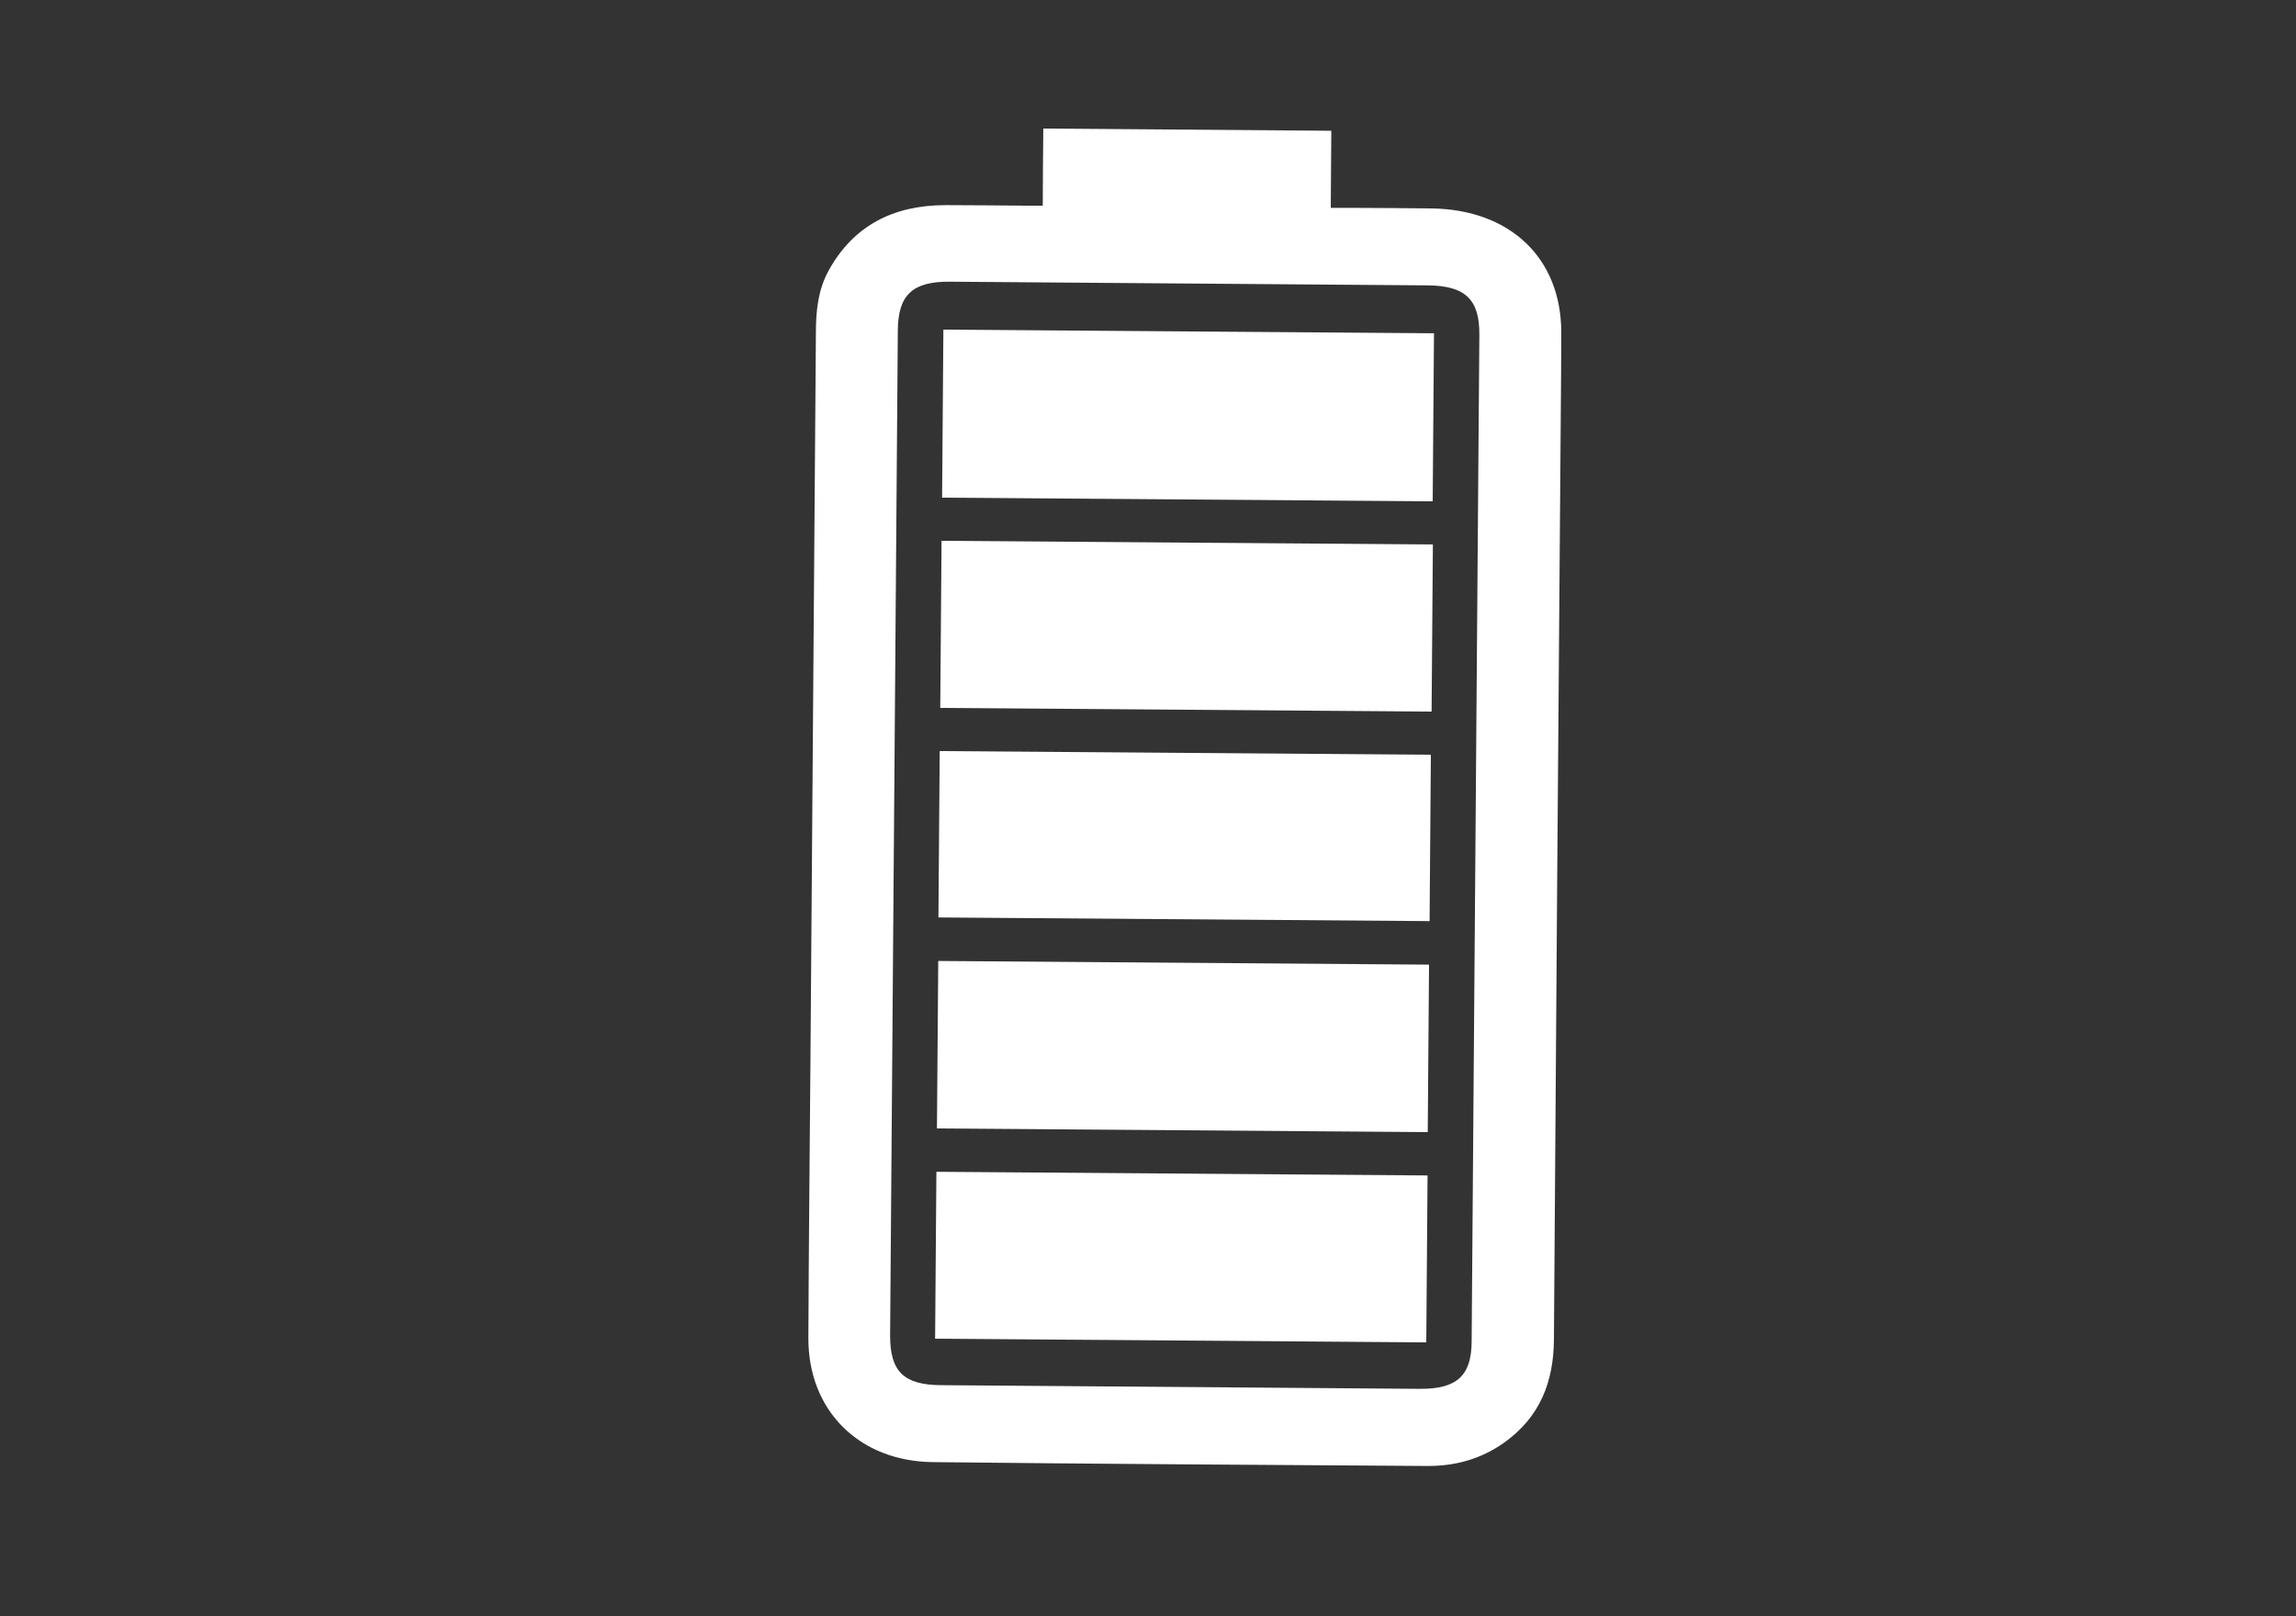 <svg xmlns="http://www.w3.org/2000/svg" id="Layer_1" viewBox="0 0 125 88"><rect x="0" y="0" width="125" height="88" fill="#333333" stroke="none"/><defs><style>      .st0 {        fill: #fff;      }    </style></defs><g id="Layer_2"><path class="st0" d="M72.48,7.12c-.01,1.37-.02,2.73-.03,4.2h1.29c1.41.01,2.81.01,4.22.03,4.27.07,7.03,2.71,7.04,6.74,0,1.61-.02,3.22-.03,4.83-.13,16.68-.26,33.35-.37,50.03-.02,2.28-.74,4.22-2.74,5.63-1.23.87-2.64,1.26-4.15,1.25-8.97-.06-17.94-.11-26.91-.21-4.04-.04-6.8-2.82-6.79-6.75.02-4.92.07-9.84.11-14.76.1-13.34.2-26.68.3-40.02,0-1.17.12-2.32.7-3.37,1.34-2.42,3.5-3.55,6.36-3.55,1.48,0,2.96.02,4.45.03h.84c0-1.46.02-2.83.03-4.2,5.23.04,10.45.08,15.68.12ZM48.67,45.35c-.07,9.13-.14,18.26-.21,27.39,0,1.94.74,2.68,2.78,2.69,8.69.07,17.38.13,26.07.2,2.01.01,2.8-.72,2.81-2.58.14-18.28.28-36.56.42-54.84.01-1.91-.77-2.65-2.81-2.67-8.67-.07-17.33-.13-26-.2-2.04-.02-2.83.71-2.85,2.63-.07,9.13-.14,18.26-.21,27.39h0Z"></path><path class="st0" d="M78,27.3c-8.93-.07-17.79-.13-26.71-.2.02-3.04.05-6.08.07-9.15,8.91.07,17.79.13,26.71.2-.02,3.05-.05,6.06-.07,9.15Z"></path><path class="st0" d="M78.01,29.65c-.02,3.05-.05,6.05-.07,9.1-8.91-.07-17.81-.13-26.75-.2.02-3.02.05-6.03.07-9.1,8.89.07,17.78.13,26.75.2Z"></path><path class="st0" d="M77.73,61.65c-8.92-.07-17.8-.13-26.72-.2.02-3.05.05-6.06.07-9.12,8.91.07,17.79.13,26.72.2-.02,3.03-.05,6.04-.07,9.12Z"></path><path class="st0" d="M50.91,72.9c.02-3.04.05-6.03.07-9.09,8.9.07,17.79.13,26.74.2-.02,3.01-.05,6.02-.07,9.09-8.87-.07-17.77-.13-26.74-.2Z"></path><path class="st0" d="M77.9,41.1c-.02,3.02-.05,6.01-.07,9.06-8.91-.07-17.8-.13-26.74-.2.02-3.02.05-6.01.07-9.06,8.91.07,17.8.13,26.74.2Z"></path></g></svg>
